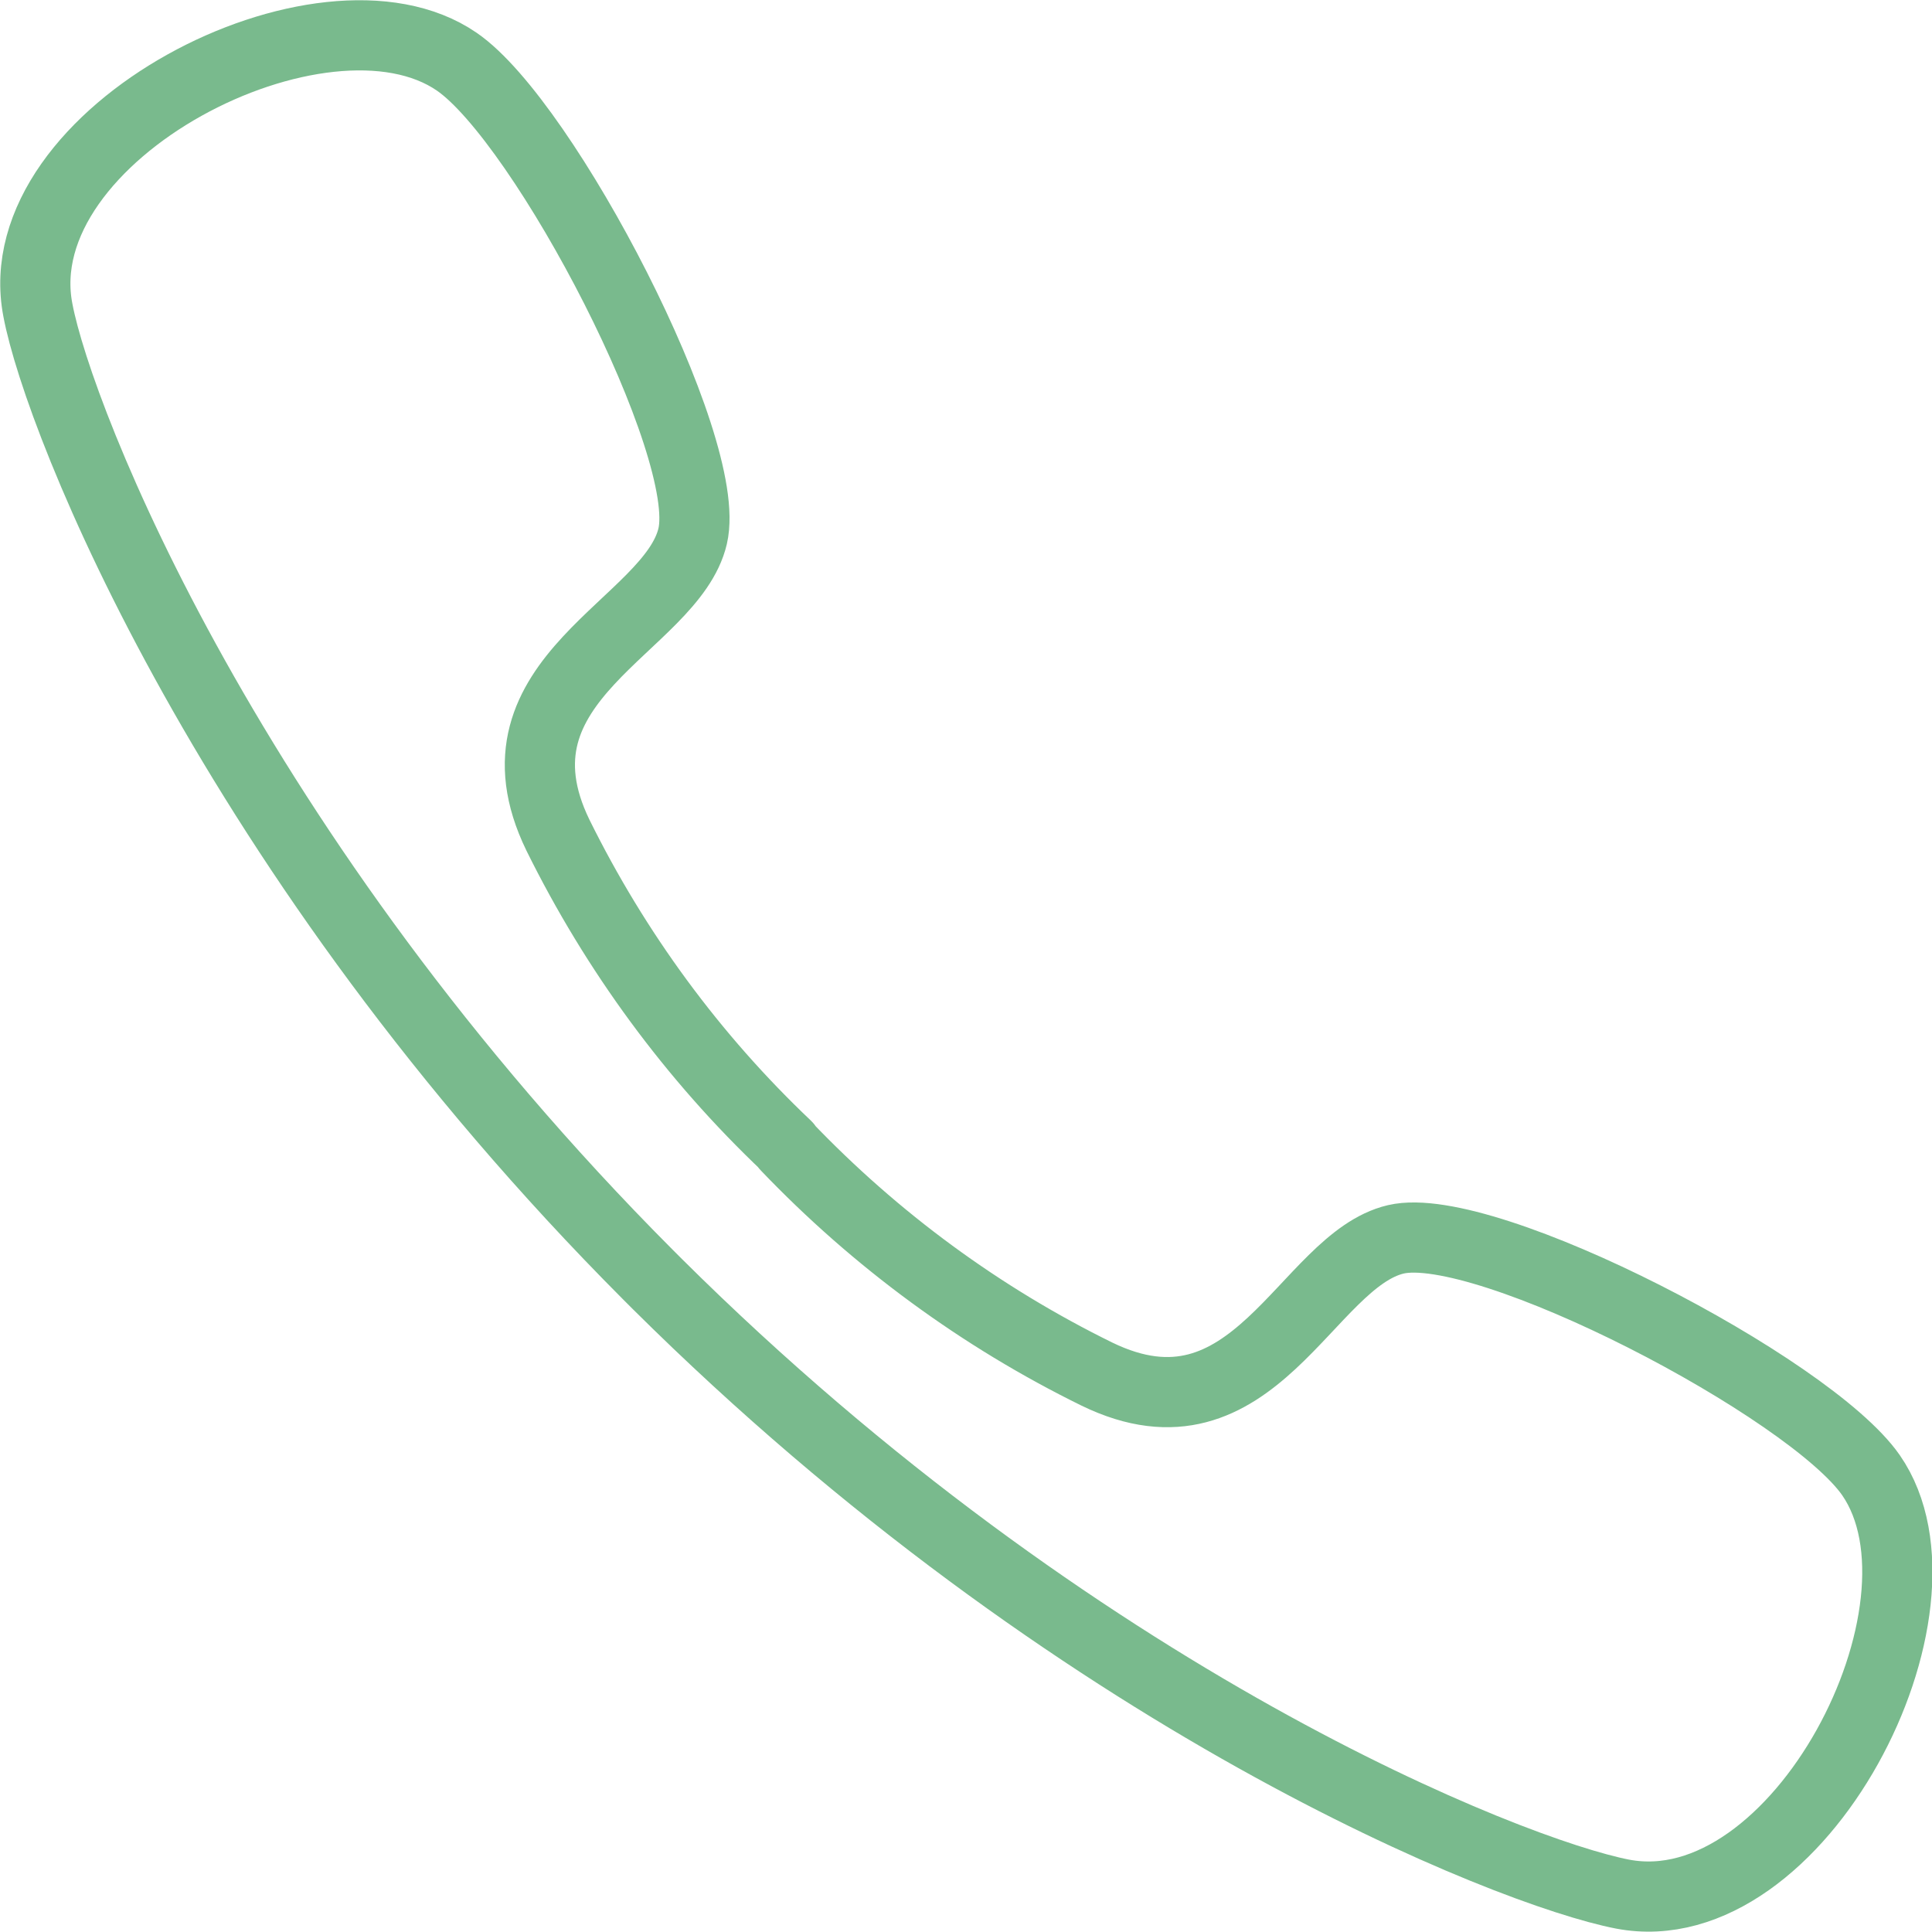 <?xml version="1.0" encoding="UTF-8"?>
<svg id="_レイヤー_2" data-name="レイヤー 2" xmlns="http://www.w3.org/2000/svg" viewBox="0 0 27.53 27.53">
  <defs>
    <style>
      .cls-1 {
        fill: none;
        stroke: #79ba8d;
        stroke-linecap: round;
        stroke-linejoin: round;
        stroke-width: 1px;
      }
    </style>
  </defs>
  <g id="_レイヤー_1-2" data-name="レイヤー 1">
    <g id="kkrn_icon_denwa_11" data-name="kkrn icon denwa 11">
      <g id="_グループ_13" data-name="グループ 13">
        <g id="_グループ_12" data-name="グループ 12">
          <path id="_パス_37" data-name="パス 37" class="cls-1" d="M11.2,16.33c1.28,1.34,2.78,2.44,4.43,3.25,2.24,1.09,2.98-1.62,4.26-1.92s5.9,2.11,6.77,3.36c1.31,1.89-1.03,6.45-3.54,5.97-1.6-.31-7.77-2.75-13.75-8.69l-.14-.14C3.28,12.19,.84,6.01,.54,4.42,.05,1.9,4.61-.43,6.51,.88c1.25,.86,3.66,5.48,3.36,6.76s-3.01,2.02-1.92,4.26c.82,1.66,1.92,3.16,3.26,4.43Z"/>
        </g>
      </g>
    </g>
  </g>
</svg>